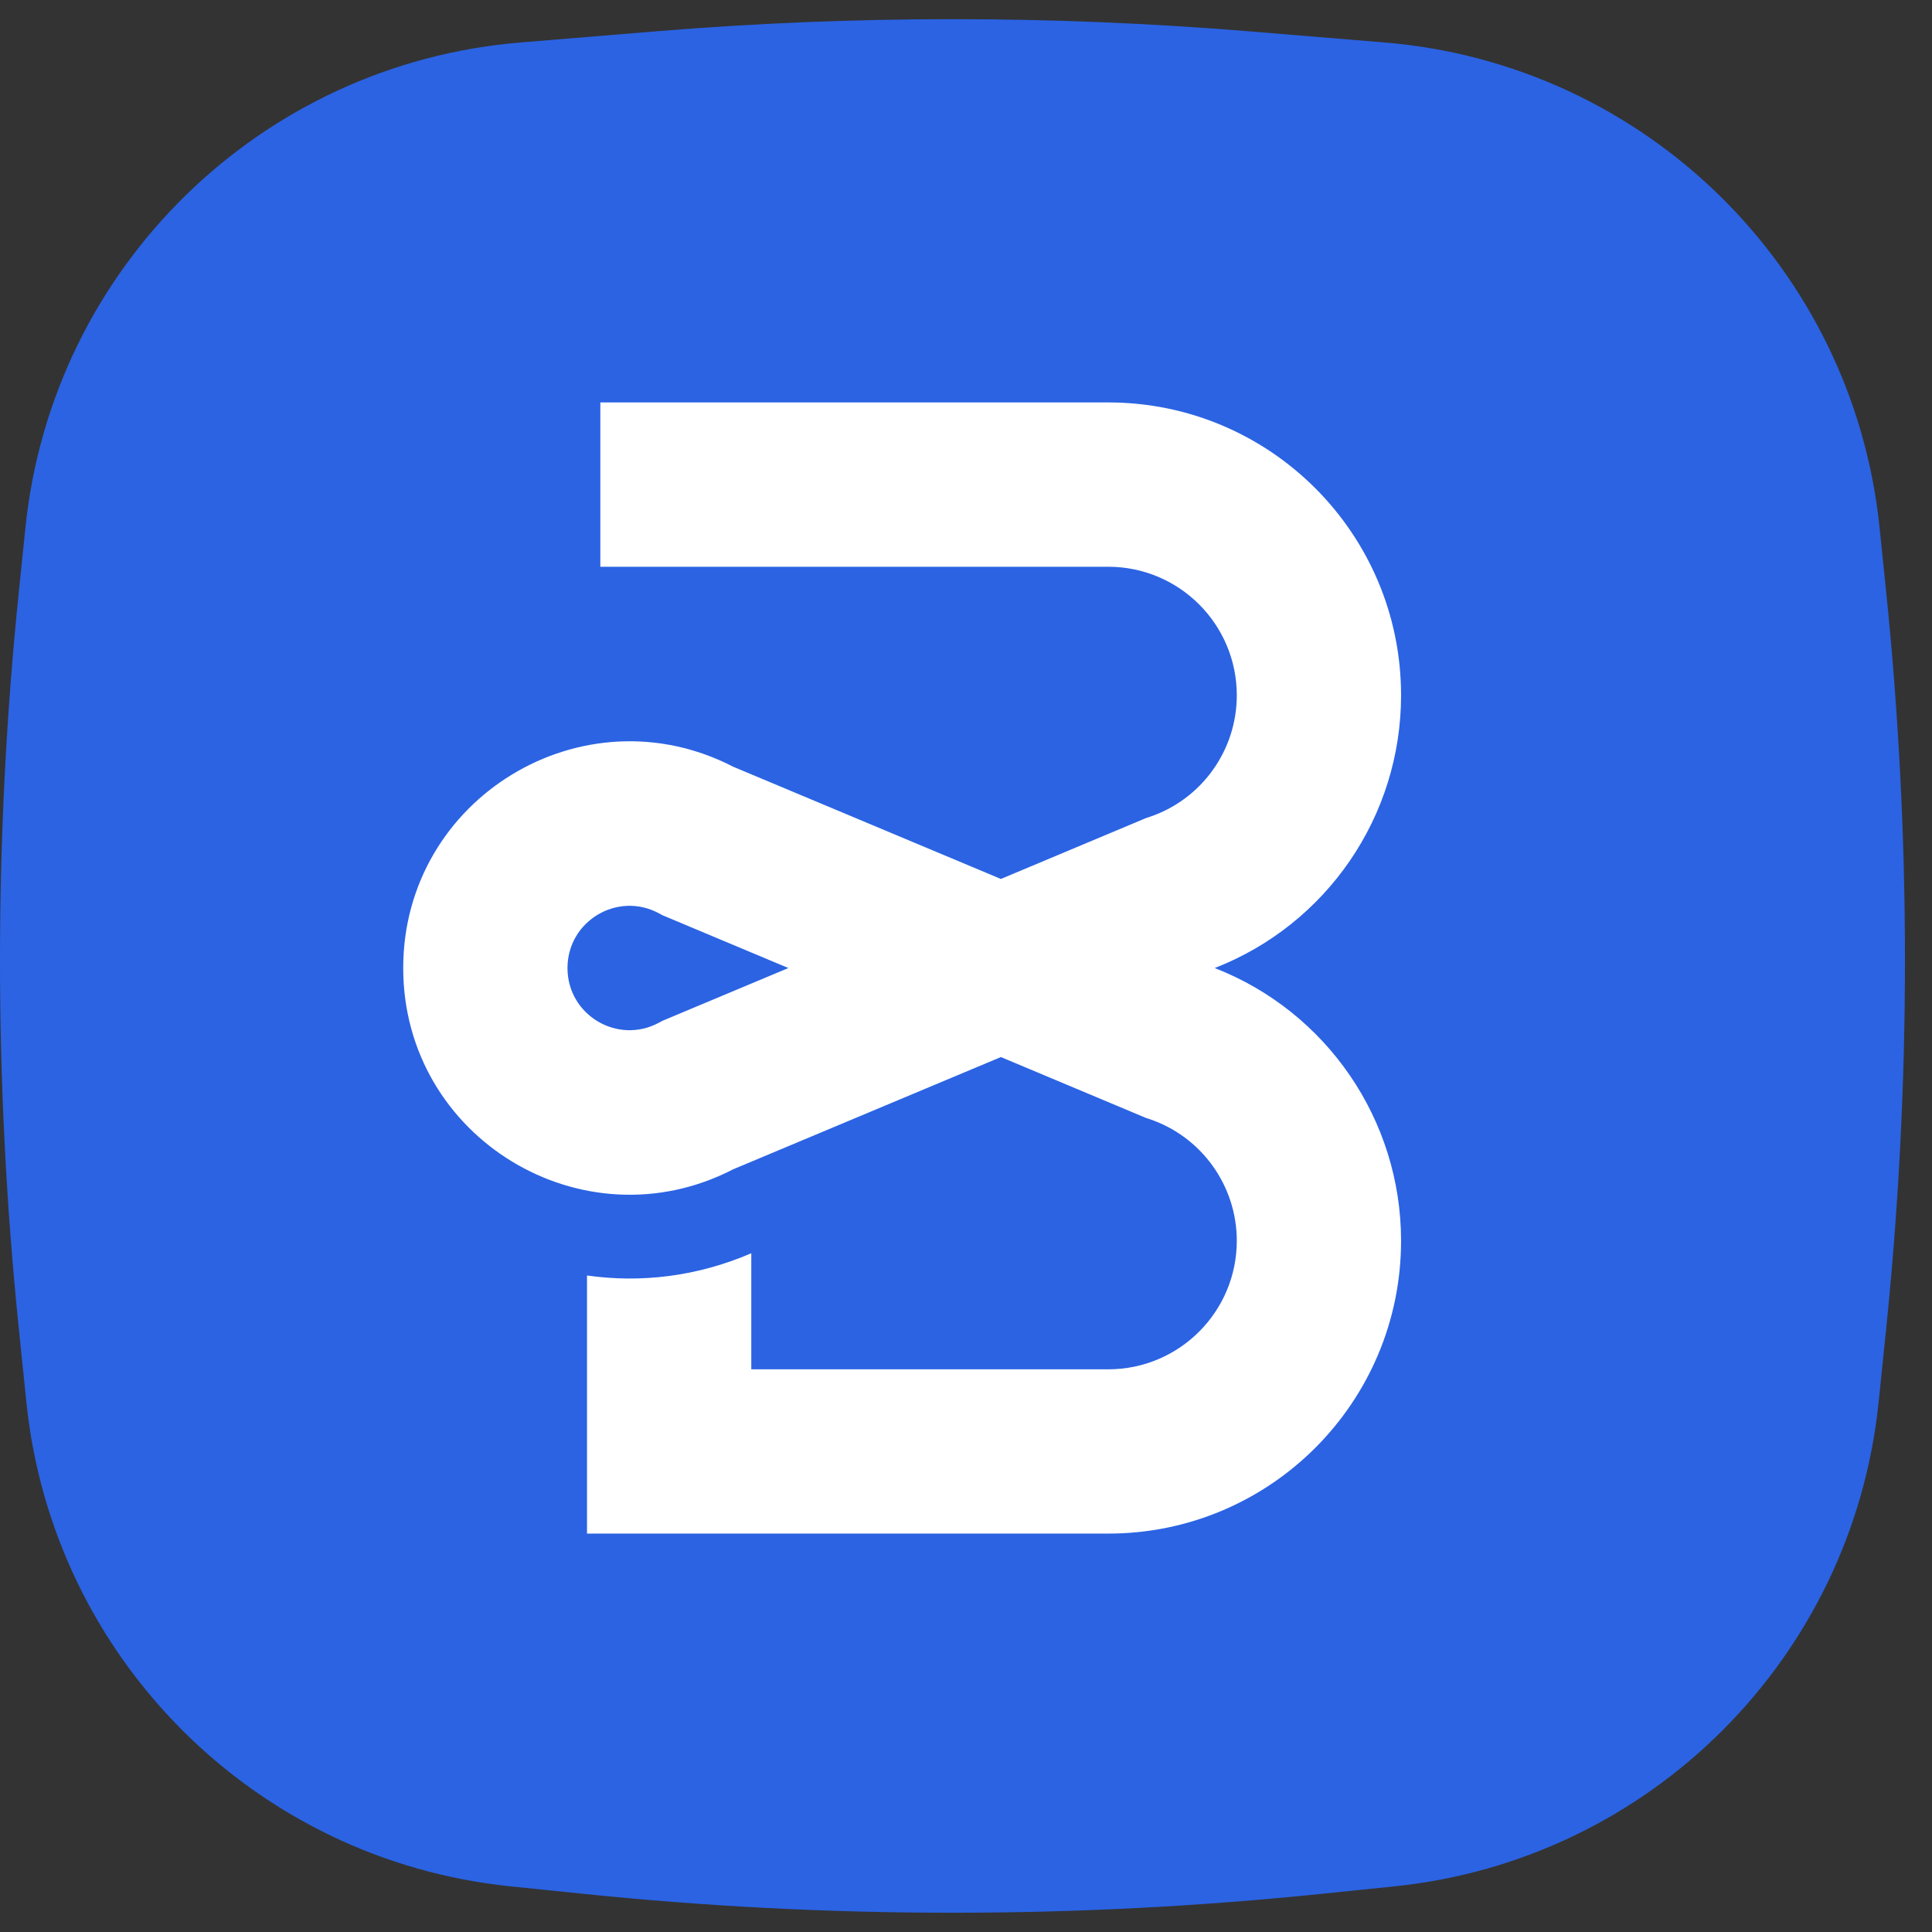 <svg width="37" height="37" viewBox="0 0 37 37" fill="none" xmlns="http://www.w3.org/2000/svg">
<rect x="0" y="0" width="37" height="37" fill="#333333" stroke="none"/>
<path d="M0.487 10.106C0.997 5.129 4.984 1.222 9.972 0.813L12.574 0.599C16.346 0.29 20.137 0.29 23.909 0.599L26.511 0.813C31.498 1.222 35.486 5.129 35.996 10.106L36.121 11.321C36.603 16.022 36.603 20.76 36.121 25.462L35.978 26.852C35.475 31.751 31.602 35.624 26.703 36.126L25.312 36.269C20.611 36.752 15.872 36.752 11.17 36.269L9.779 36.126C4.88 35.624 1.007 31.751 0.505 26.852L0.362 25.462C-0.121 20.76 -0.121 16.022 0.362 11.321L0.487 10.106Z" fill="#2B63E3"/>
<path fill-rule="evenodd" clip-rule="evenodd" d="M11.497 7.707H21.224C24.318 7.707 26.832 10.216 26.832 13.316C26.832 15.636 25.406 17.705 23.263 18.539C25.406 19.373 26.832 21.446 26.832 23.762C26.832 26.856 24.324 29.37 21.224 29.37H11.242V24.427C12.266 24.573 13.348 24.45 14.388 24.001V26.224H21.224C22.584 26.224 23.686 25.12 23.686 23.762C23.686 22.704 23.006 21.761 22.003 21.428L21.945 21.409L19.168 20.244L14.042 22.393C11.167 23.879 7.722 21.793 7.722 18.539C7.722 15.285 11.167 13.198 14.042 14.684L19.168 16.833L21.945 15.668L22.003 15.649C23.007 15.316 23.686 14.376 23.686 13.316C23.686 11.955 22.582 10.854 21.224 10.854H11.497V7.707ZM12.621 17.492C11.83 17.064 10.868 17.637 10.868 18.539C10.868 19.441 11.83 20.013 12.621 19.585L12.69 19.548L15.098 18.539L12.69 17.529L12.621 17.492Z" fill="white"/>
</svg>
